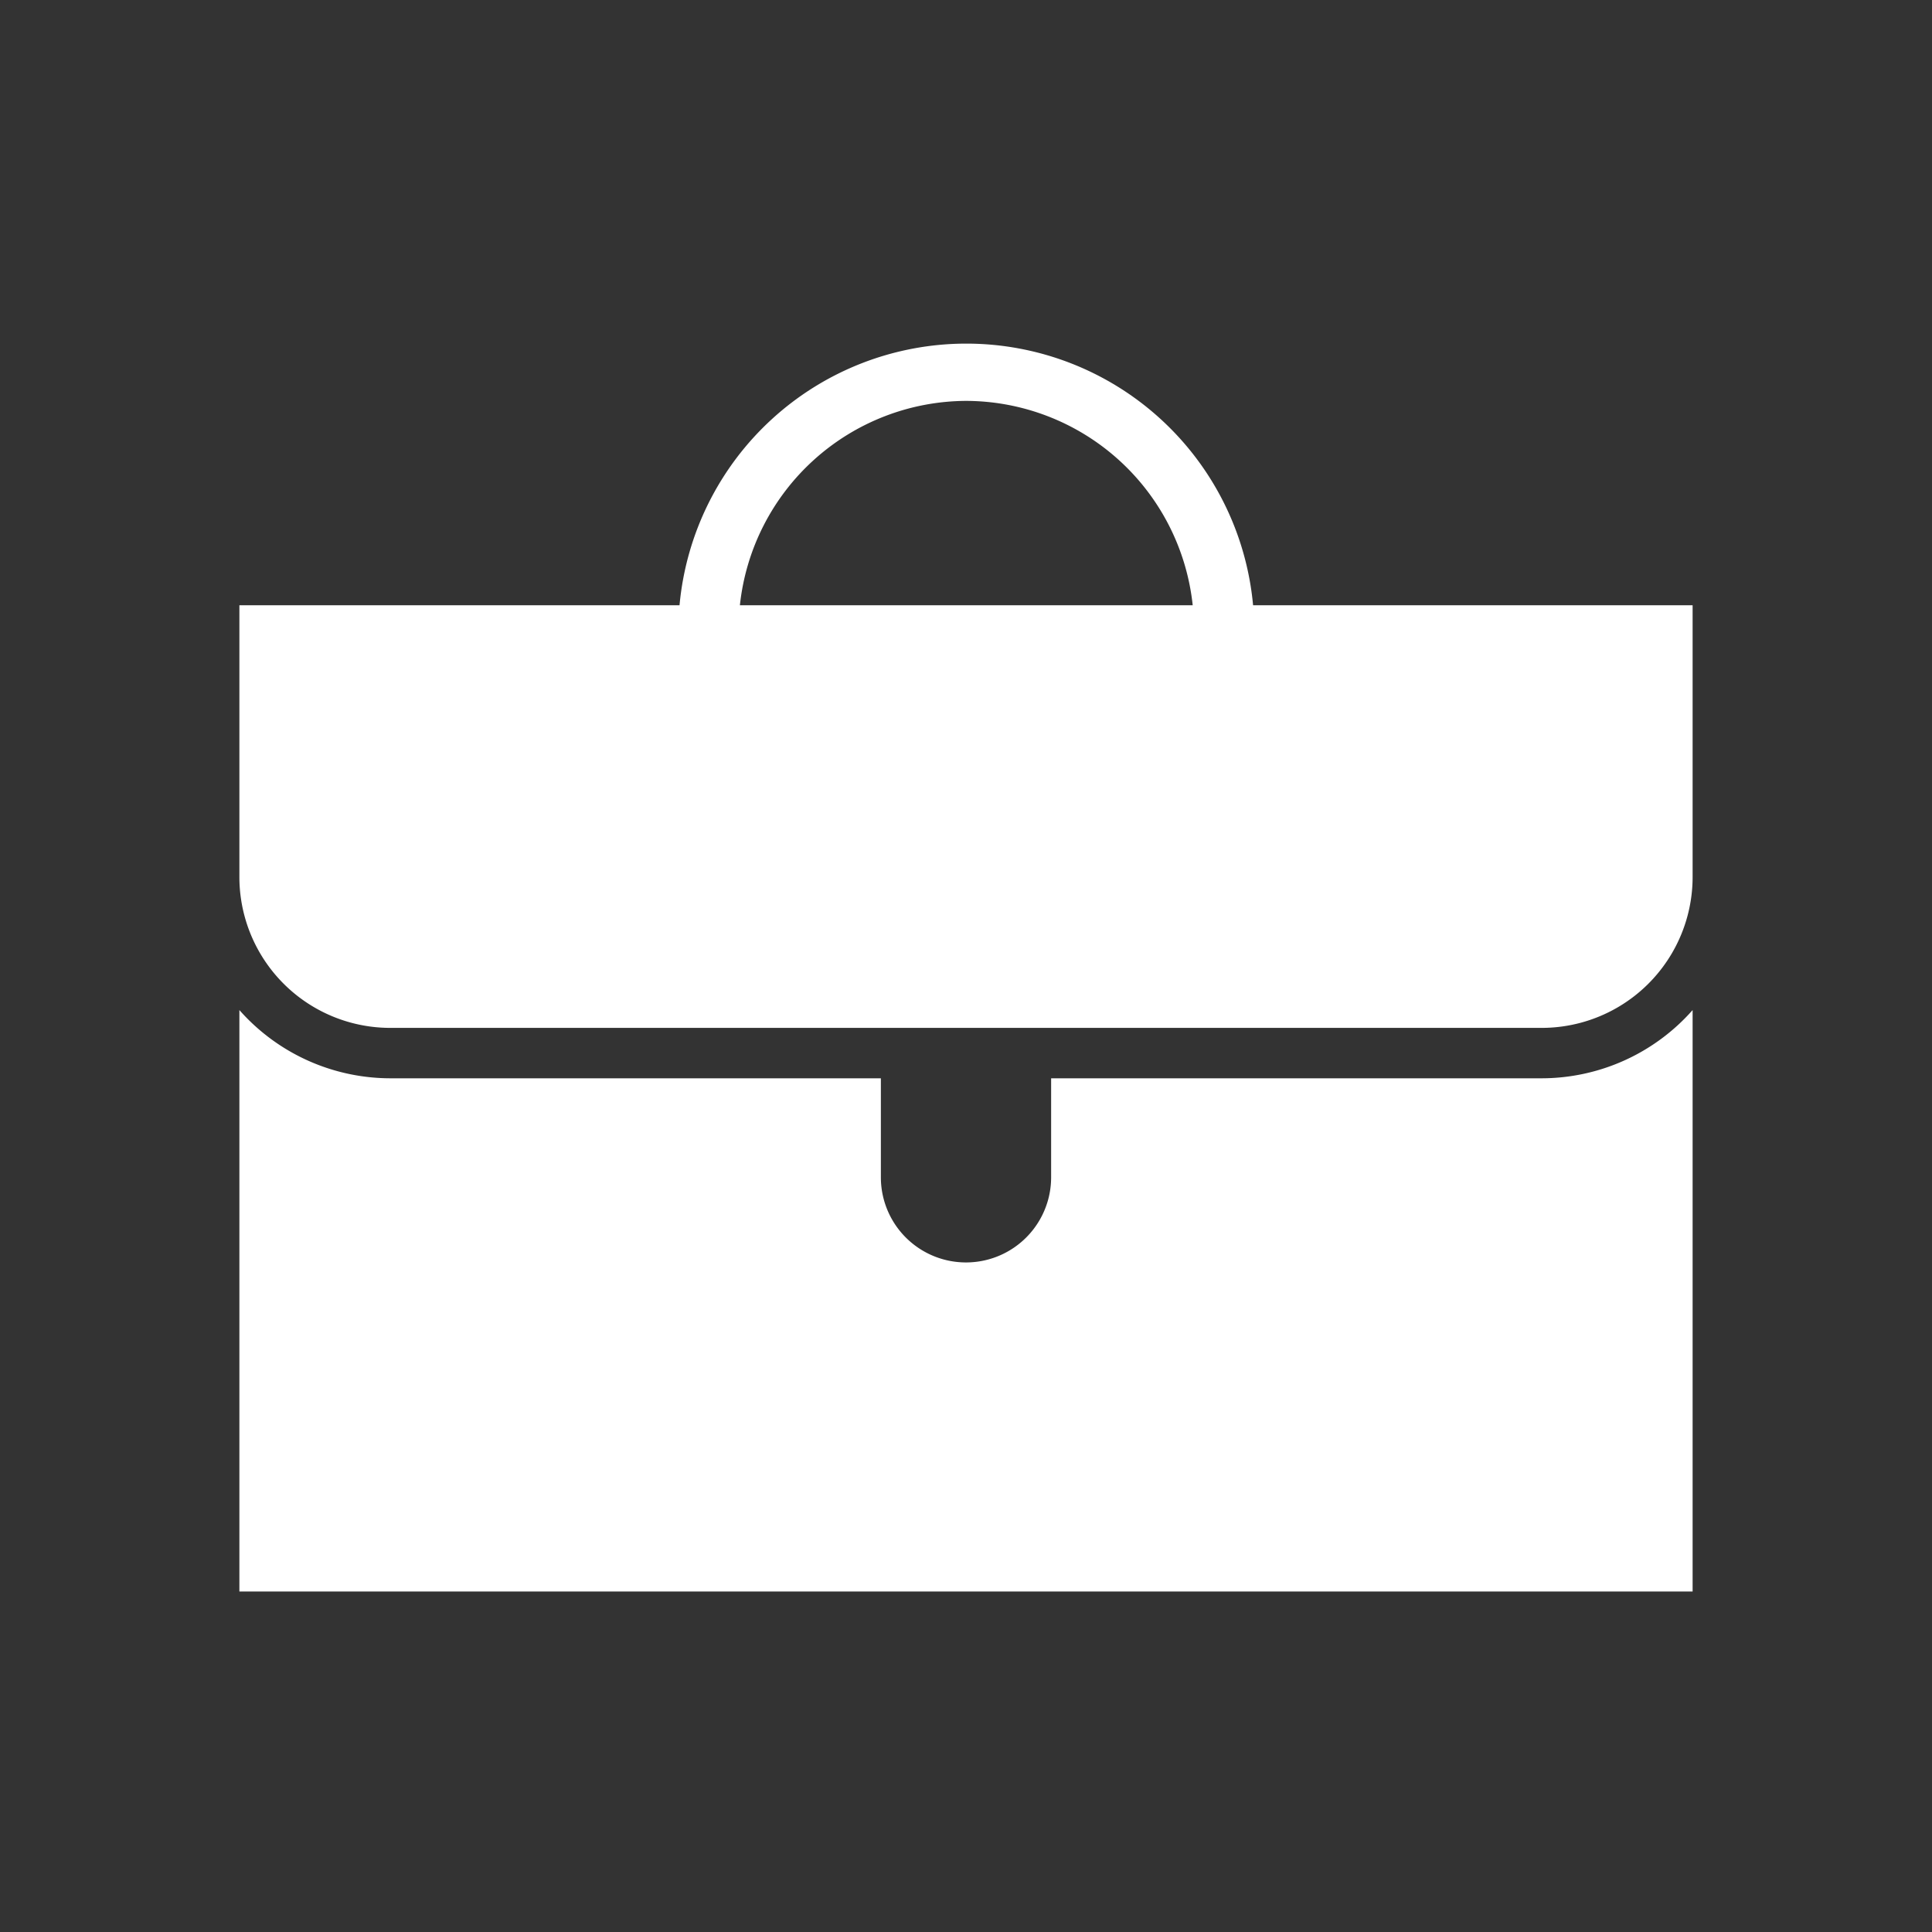 <svg id="Ebene_1" data-name="Ebene 1" xmlns="http://www.w3.org/2000/svg" viewBox="0 0 64 64"><rect x="0" y="0" width="64" height="64" fill="#333333" stroke="none"/><defs><style>.cls-1{fill:#fff;}</style></defs><path class="cls-1" d="M41.51,20.05a9.54,9.54,0,0,0-19,0H7.93v9a5,5,0,0,0,5,5H51.07a5,5,0,0,0,5-5v-9ZM32,13.28a7.57,7.57,0,0,1,7.51,6.77h-15A7.57,7.57,0,0,1,32,13.28ZM56.07,33.46V52.72H7.93V33.46a6.68,6.68,0,0,0,5,2.26H29.18V39a2.82,2.82,0,1,0,5.64,0V35.72H51.07A6.68,6.68,0,0,0,56.07,33.46Z"/></svg>